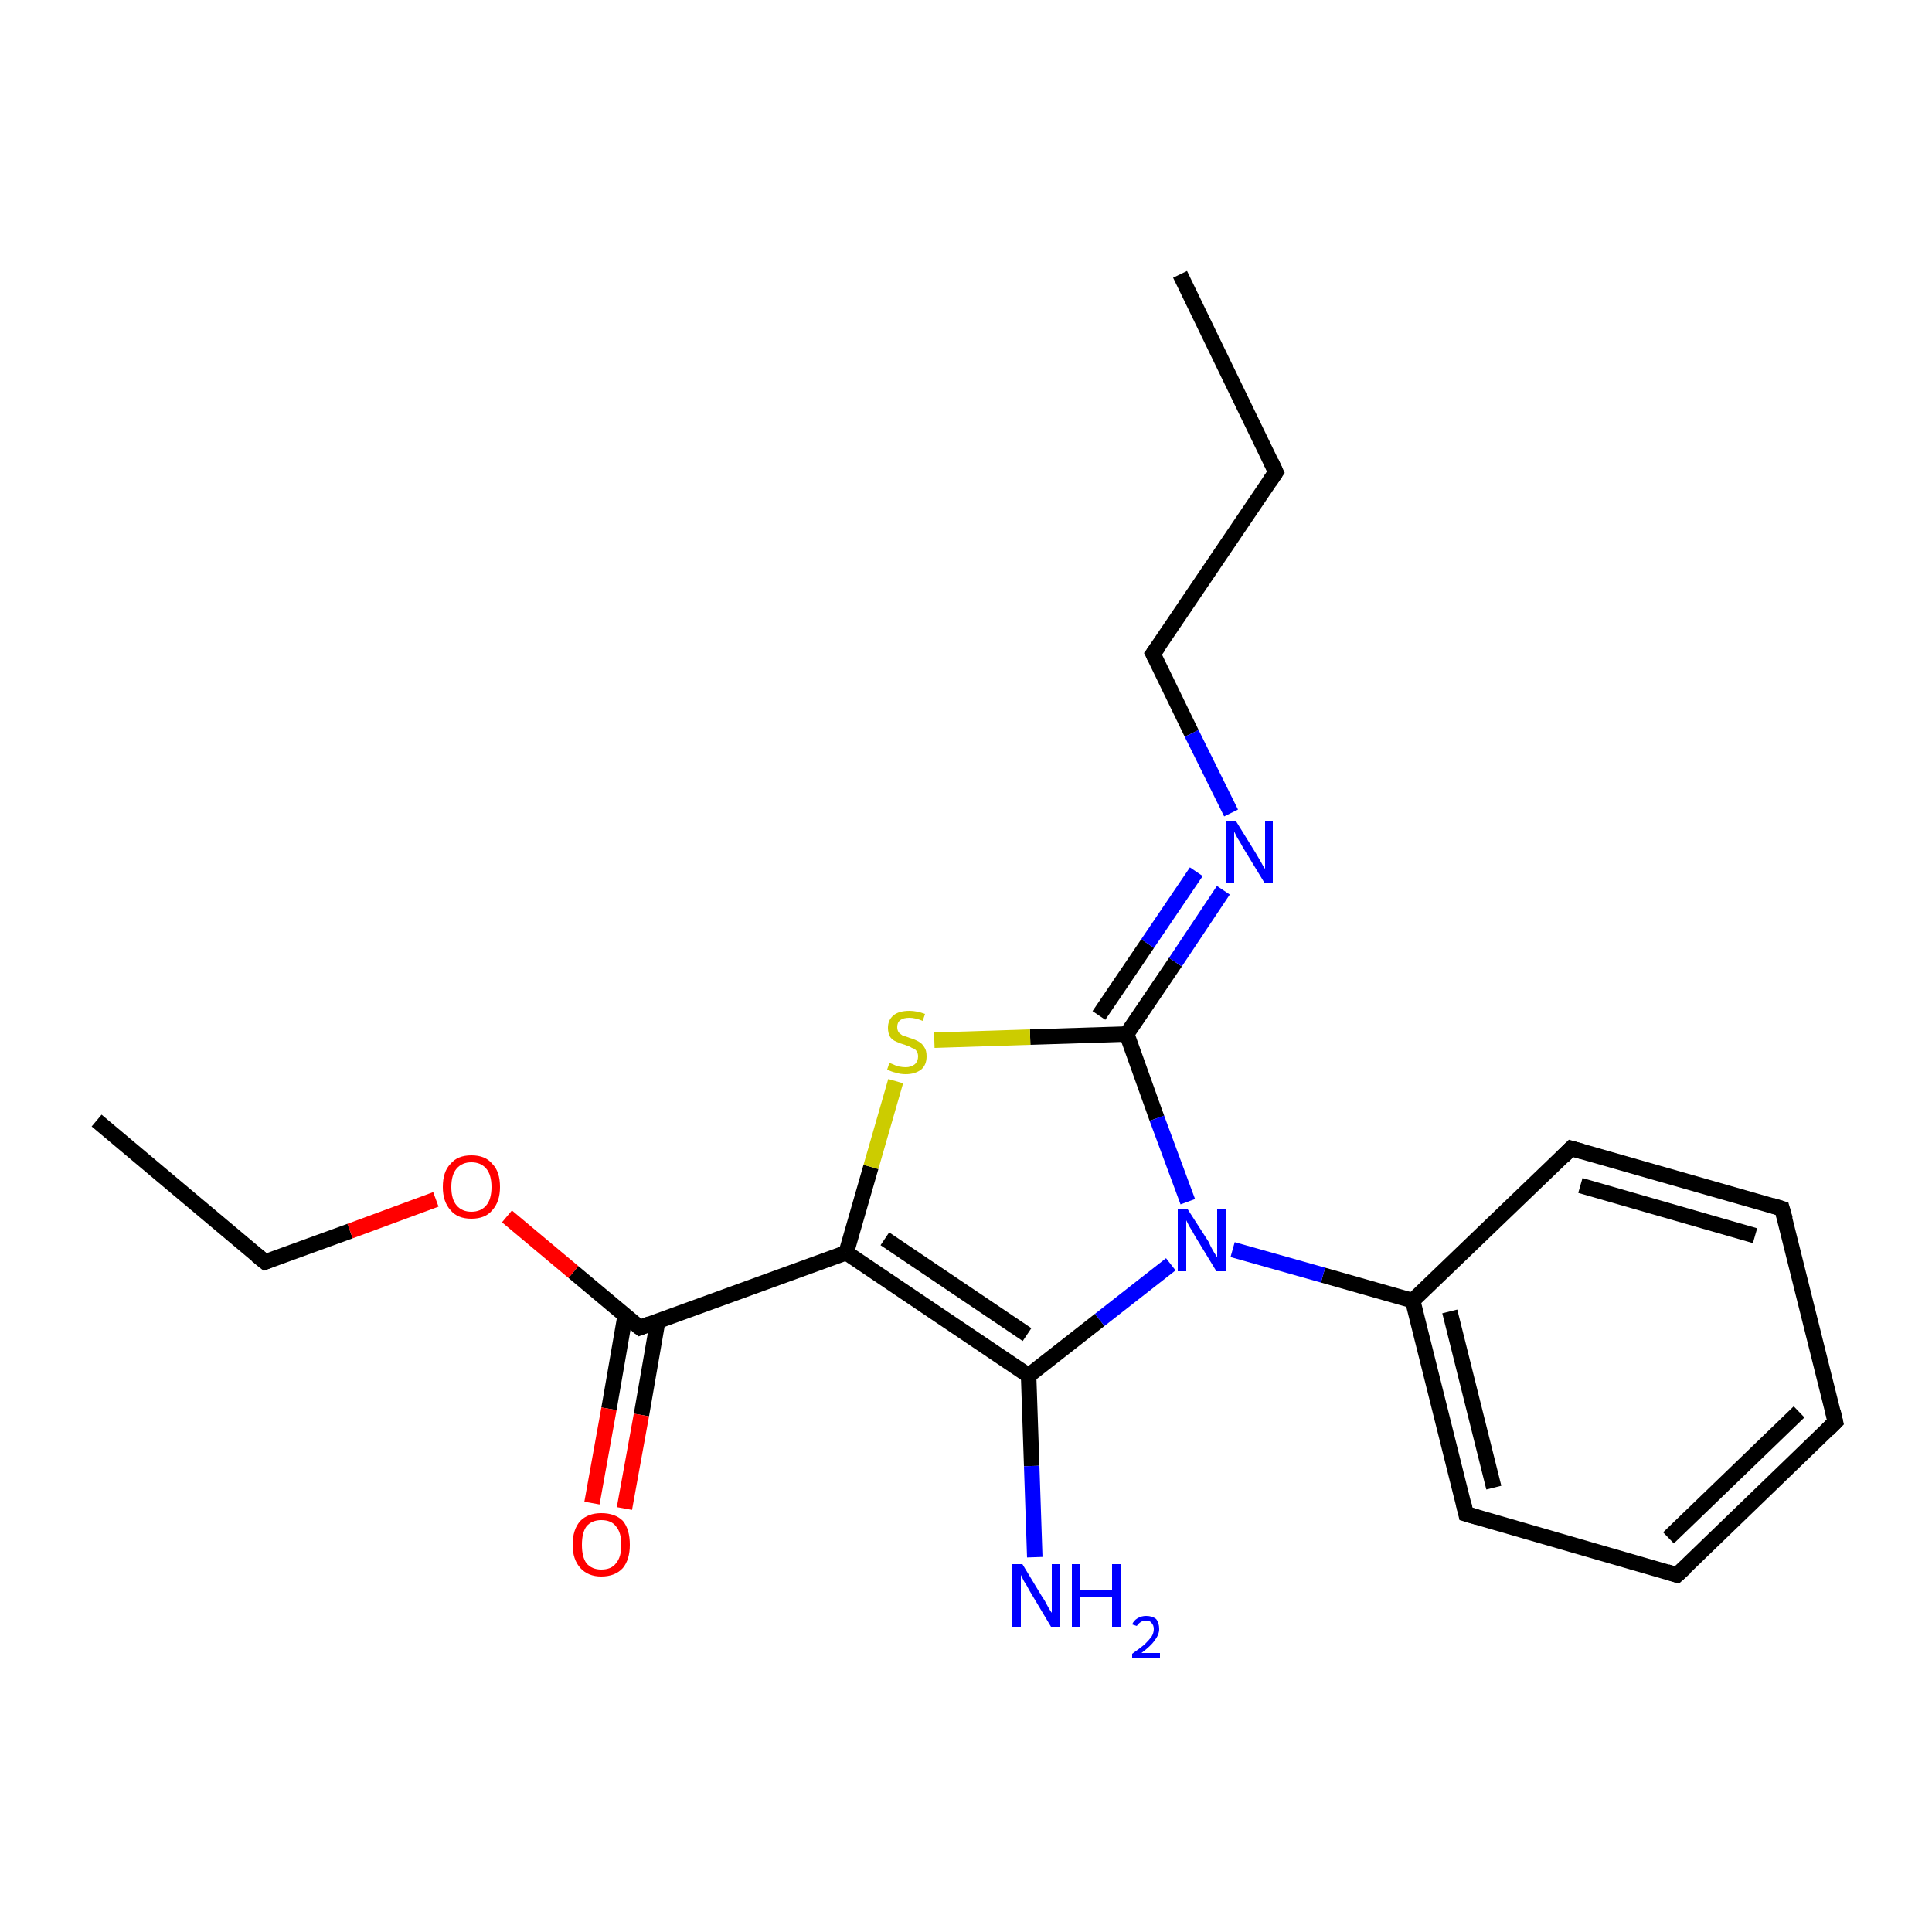 <?xml version='1.0' encoding='iso-8859-1'?>
<svg version='1.1' baseProfile='full'
              xmlns='http://www.w3.org/2000/svg'
                      xmlns:rdkit='http://www.rdkit.org/xml'
                      xmlns:xlink='http://www.w3.org/1999/xlink'
                  xml:space='preserve'
width='250px' height='250px' viewBox='0 0 250 250'>
<!-- END OF HEADER -->
<rect style='opacity:1.0;fill:#FFFFFF;stroke:none' width='250.0' height='250.0' x='0.0' y='0.0'> </rect>
<path class='bond-0 atom-0 atom-2' d='M 152.7,35.5 L 165.1,61.1' style='fill:none;fill-rule:evenodd;stroke:#000000;stroke-width:2.0px;stroke-linecap:butt;stroke-linejoin:miter;stroke-opacity:1' />
<path class='bond-1 atom-1 atom-3' d='M 12.5,145.0 L 34.3,163.3' style='fill:none;fill-rule:evenodd;stroke:#000000;stroke-width:2.0px;stroke-linecap:butt;stroke-linejoin:miter;stroke-opacity:1' />
<path class='bond-2 atom-2 atom-9' d='M 165.1,61.1 L 149.2,84.6' style='fill:none;fill-rule:evenodd;stroke:#000000;stroke-width:2.0px;stroke-linecap:butt;stroke-linejoin:miter;stroke-opacity:1' />
<path class='bond-3 atom-3 atom-19' d='M 34.3,163.3 L 45.3,159.3' style='fill:none;fill-rule:evenodd;stroke:#000000;stroke-width:2.0px;stroke-linecap:butt;stroke-linejoin:miter;stroke-opacity:1' />
<path class='bond-3 atom-3 atom-19' d='M 45.3,159.3 L 56.4,155.2' style='fill:none;fill-rule:evenodd;stroke:#FF0000;stroke-width:2.0px;stroke-linecap:butt;stroke-linejoin:miter;stroke-opacity:1' />
<path class='bond-4 atom-4 atom-5' d='M 237.5,184.0 L 217.0,203.8' style='fill:none;fill-rule:evenodd;stroke:#000000;stroke-width:2.0px;stroke-linecap:butt;stroke-linejoin:miter;stroke-opacity:1' />
<path class='bond-4 atom-4 atom-5' d='M 232.8,182.7 L 215.9,199.0' style='fill:none;fill-rule:evenodd;stroke:#000000;stroke-width:2.0px;stroke-linecap:butt;stroke-linejoin:miter;stroke-opacity:1' />
<path class='bond-5 atom-4 atom-6' d='M 237.5,184.0 L 230.6,156.4' style='fill:none;fill-rule:evenodd;stroke:#000000;stroke-width:2.0px;stroke-linecap:butt;stroke-linejoin:miter;stroke-opacity:1' />
<path class='bond-6 atom-5 atom-7' d='M 217.0,203.8 L 189.7,195.9' style='fill:none;fill-rule:evenodd;stroke:#000000;stroke-width:2.0px;stroke-linecap:butt;stroke-linejoin:miter;stroke-opacity:1' />
<path class='bond-7 atom-6 atom-8' d='M 230.6,156.4 L 203.3,148.6' style='fill:none;fill-rule:evenodd;stroke:#000000;stroke-width:2.0px;stroke-linecap:butt;stroke-linejoin:miter;stroke-opacity:1' />
<path class='bond-7 atom-6 atom-8' d='M 227.1,159.9 L 204.5,153.4' style='fill:none;fill-rule:evenodd;stroke:#000000;stroke-width:2.0px;stroke-linecap:butt;stroke-linejoin:miter;stroke-opacity:1' />
<path class='bond-8 atom-7 atom-10' d='M 189.7,195.9 L 182.8,168.3' style='fill:none;fill-rule:evenodd;stroke:#000000;stroke-width:2.0px;stroke-linecap:butt;stroke-linejoin:miter;stroke-opacity:1' />
<path class='bond-8 atom-7 atom-10' d='M 193.3,192.5 L 187.6,169.7' style='fill:none;fill-rule:evenodd;stroke:#000000;stroke-width:2.0px;stroke-linecap:butt;stroke-linejoin:miter;stroke-opacity:1' />
<path class='bond-9 atom-8 atom-10' d='M 203.3,148.6 L 182.8,168.3' style='fill:none;fill-rule:evenodd;stroke:#000000;stroke-width:2.0px;stroke-linecap:butt;stroke-linejoin:miter;stroke-opacity:1' />
<path class='bond-10 atom-9 atom-16' d='M 149.2,84.6 L 154.2,94.9' style='fill:none;fill-rule:evenodd;stroke:#000000;stroke-width:2.0px;stroke-linecap:butt;stroke-linejoin:miter;stroke-opacity:1' />
<path class='bond-10 atom-9 atom-16' d='M 154.2,94.9 L 159.3,105.2' style='fill:none;fill-rule:evenodd;stroke:#0000FF;stroke-width:2.0px;stroke-linecap:butt;stroke-linejoin:miter;stroke-opacity:1' />
<path class='bond-11 atom-10 atom-17' d='M 182.8,168.3 L 171.2,165.0' style='fill:none;fill-rule:evenodd;stroke:#000000;stroke-width:2.0px;stroke-linecap:butt;stroke-linejoin:miter;stroke-opacity:1' />
<path class='bond-11 atom-10 atom-17' d='M 171.2,165.0 L 159.5,161.7' style='fill:none;fill-rule:evenodd;stroke:#0000FF;stroke-width:2.0px;stroke-linecap:butt;stroke-linejoin:miter;stroke-opacity:1' />
<path class='bond-12 atom-11 atom-12' d='M 109.5,162.1 L 133.1,178.0' style='fill:none;fill-rule:evenodd;stroke:#000000;stroke-width:2.0px;stroke-linecap:butt;stroke-linejoin:miter;stroke-opacity:1' />
<path class='bond-12 atom-11 atom-12' d='M 114.5,160.3 L 132.9,172.7' style='fill:none;fill-rule:evenodd;stroke:#000000;stroke-width:2.0px;stroke-linecap:butt;stroke-linejoin:miter;stroke-opacity:1' />
<path class='bond-13 atom-11 atom-13' d='M 109.5,162.1 L 82.8,171.8' style='fill:none;fill-rule:evenodd;stroke:#000000;stroke-width:2.0px;stroke-linecap:butt;stroke-linejoin:miter;stroke-opacity:1' />
<path class='bond-14 atom-11 atom-20' d='M 109.5,162.1 L 112.7,151.0' style='fill:none;fill-rule:evenodd;stroke:#000000;stroke-width:2.0px;stroke-linecap:butt;stroke-linejoin:miter;stroke-opacity:1' />
<path class='bond-14 atom-11 atom-20' d='M 112.7,151.0 L 115.9,139.9' style='fill:none;fill-rule:evenodd;stroke:#CCCC00;stroke-width:2.0px;stroke-linecap:butt;stroke-linejoin:miter;stroke-opacity:1' />
<path class='bond-15 atom-12 atom-15' d='M 133.1,178.0 L 133.5,189.7' style='fill:none;fill-rule:evenodd;stroke:#000000;stroke-width:2.0px;stroke-linecap:butt;stroke-linejoin:miter;stroke-opacity:1' />
<path class='bond-15 atom-12 atom-15' d='M 133.5,189.7 L 133.9,201.5' style='fill:none;fill-rule:evenodd;stroke:#0000FF;stroke-width:2.0px;stroke-linecap:butt;stroke-linejoin:miter;stroke-opacity:1' />
<path class='bond-16 atom-12 atom-17' d='M 133.1,178.0 L 142.3,170.8' style='fill:none;fill-rule:evenodd;stroke:#000000;stroke-width:2.0px;stroke-linecap:butt;stroke-linejoin:miter;stroke-opacity:1' />
<path class='bond-16 atom-12 atom-17' d='M 142.3,170.8 L 151.5,163.6' style='fill:none;fill-rule:evenodd;stroke:#0000FF;stroke-width:2.0px;stroke-linecap:butt;stroke-linejoin:miter;stroke-opacity:1' />
<path class='bond-17 atom-13 atom-18' d='M 80.9,170.2 L 78.8,182.3' style='fill:none;fill-rule:evenodd;stroke:#000000;stroke-width:2.0px;stroke-linecap:butt;stroke-linejoin:miter;stroke-opacity:1' />
<path class='bond-17 atom-13 atom-18' d='M 78.8,182.3 L 76.6,194.5' style='fill:none;fill-rule:evenodd;stroke:#FF0000;stroke-width:2.0px;stroke-linecap:butt;stroke-linejoin:miter;stroke-opacity:1' />
<path class='bond-17 atom-13 atom-18' d='M 85.1,171.0 L 83.0,183.1' style='fill:none;fill-rule:evenodd;stroke:#000000;stroke-width:2.0px;stroke-linecap:butt;stroke-linejoin:miter;stroke-opacity:1' />
<path class='bond-17 atom-13 atom-18' d='M 83.0,183.1 L 80.8,195.2' style='fill:none;fill-rule:evenodd;stroke:#FF0000;stroke-width:2.0px;stroke-linecap:butt;stroke-linejoin:miter;stroke-opacity:1' />
<path class='bond-18 atom-13 atom-19' d='M 82.8,171.8 L 74.2,164.6' style='fill:none;fill-rule:evenodd;stroke:#000000;stroke-width:2.0px;stroke-linecap:butt;stroke-linejoin:miter;stroke-opacity:1' />
<path class='bond-18 atom-13 atom-19' d='M 74.2,164.6 L 65.6,157.4' style='fill:none;fill-rule:evenodd;stroke:#FF0000;stroke-width:2.0px;stroke-linecap:butt;stroke-linejoin:miter;stroke-opacity:1' />
<path class='bond-19 atom-14 atom-16' d='M 145.8,133.8 L 152.1,124.5' style='fill:none;fill-rule:evenodd;stroke:#000000;stroke-width:2.0px;stroke-linecap:butt;stroke-linejoin:miter;stroke-opacity:1' />
<path class='bond-19 atom-14 atom-16' d='M 152.1,124.5 L 158.3,115.2' style='fill:none;fill-rule:evenodd;stroke:#0000FF;stroke-width:2.0px;stroke-linecap:butt;stroke-linejoin:miter;stroke-opacity:1' />
<path class='bond-19 atom-14 atom-16' d='M 142.2,131.4 L 148.5,122.1' style='fill:none;fill-rule:evenodd;stroke:#000000;stroke-width:2.0px;stroke-linecap:butt;stroke-linejoin:miter;stroke-opacity:1' />
<path class='bond-19 atom-14 atom-16' d='M 148.5,122.1 L 154.8,112.8' style='fill:none;fill-rule:evenodd;stroke:#0000FF;stroke-width:2.0px;stroke-linecap:butt;stroke-linejoin:miter;stroke-opacity:1' />
<path class='bond-20 atom-14 atom-17' d='M 145.8,133.8 L 149.7,144.7' style='fill:none;fill-rule:evenodd;stroke:#000000;stroke-width:2.0px;stroke-linecap:butt;stroke-linejoin:miter;stroke-opacity:1' />
<path class='bond-20 atom-14 atom-17' d='M 149.7,144.7 L 153.7,155.5' style='fill:none;fill-rule:evenodd;stroke:#0000FF;stroke-width:2.0px;stroke-linecap:butt;stroke-linejoin:miter;stroke-opacity:1' />
<path class='bond-21 atom-14 atom-20' d='M 145.8,133.8 L 133.3,134.2' style='fill:none;fill-rule:evenodd;stroke:#000000;stroke-width:2.0px;stroke-linecap:butt;stroke-linejoin:miter;stroke-opacity:1' />
<path class='bond-21 atom-14 atom-20' d='M 133.3,134.2 L 120.9,134.6' style='fill:none;fill-rule:evenodd;stroke:#CCCC00;stroke-width:2.0px;stroke-linecap:butt;stroke-linejoin:miter;stroke-opacity:1' />
<path d='M 164.5,59.8 L 165.1,61.1 L 164.3,62.3' style='fill:none;stroke:#000000;stroke-width:2.0px;stroke-linecap:butt;stroke-linejoin:miter;stroke-opacity:1;' />
<path d='M 33.2,162.4 L 34.3,163.3 L 34.8,163.1' style='fill:none;stroke:#000000;stroke-width:2.0px;stroke-linecap:butt;stroke-linejoin:miter;stroke-opacity:1;' />
<path d='M 236.5,185.0 L 237.5,184.0 L 237.2,182.7' style='fill:none;stroke:#000000;stroke-width:2.0px;stroke-linecap:butt;stroke-linejoin:miter;stroke-opacity:1;' />
<path d='M 218.1,202.8 L 217.0,203.8 L 215.7,203.4' style='fill:none;stroke:#000000;stroke-width:2.0px;stroke-linecap:butt;stroke-linejoin:miter;stroke-opacity:1;' />
<path d='M 231.0,157.8 L 230.6,156.4 L 229.3,156.0' style='fill:none;stroke:#000000;stroke-width:2.0px;stroke-linecap:butt;stroke-linejoin:miter;stroke-opacity:1;' />
<path d='M 191.1,196.3 L 189.7,195.9 L 189.4,194.6' style='fill:none;stroke:#000000;stroke-width:2.0px;stroke-linecap:butt;stroke-linejoin:miter;stroke-opacity:1;' />
<path d='M 204.7,149.0 L 203.3,148.6 L 202.3,149.6' style='fill:none;stroke:#000000;stroke-width:2.0px;stroke-linecap:butt;stroke-linejoin:miter;stroke-opacity:1;' />
<path d='M 150.0,83.5 L 149.2,84.6 L 149.5,85.2' style='fill:none;stroke:#000000;stroke-width:2.0px;stroke-linecap:butt;stroke-linejoin:miter;stroke-opacity:1;' />
<path d='M 84.1,171.3 L 82.8,171.8 L 82.4,171.5' style='fill:none;stroke:#000000;stroke-width:2.0px;stroke-linecap:butt;stroke-linejoin:miter;stroke-opacity:1;' />
<path class='atom-15' d='M 132.3 202.4
L 134.9 206.7
Q 135.2 207.1, 135.6 207.9
Q 136.0 208.6, 136.1 208.7
L 136.1 202.4
L 137.1 202.4
L 137.1 210.5
L 136.0 210.5
L 133.2 205.8
Q 132.9 205.2, 132.5 204.6
Q 132.2 204.0, 132.1 203.8
L 132.1 210.5
L 131.0 210.5
L 131.0 202.4
L 132.3 202.4
' fill='#0000FF'/>
<path class='atom-15' d='M 138.7 202.4
L 139.8 202.4
L 139.8 205.8
L 143.9 205.8
L 143.9 202.4
L 145.0 202.4
L 145.0 210.5
L 143.9 210.5
L 143.9 206.7
L 139.8 206.7
L 139.8 210.5
L 138.7 210.5
L 138.7 202.4
' fill='#0000FF'/>
<path class='atom-15' d='M 146.5 210.2
Q 146.7 209.7, 147.2 209.4
Q 147.7 209.1, 148.3 209.1
Q 149.1 209.1, 149.6 209.5
Q 150.0 210.0, 150.0 210.8
Q 150.0 211.5, 149.4 212.3
Q 148.9 213.0, 147.7 213.9
L 150.1 213.9
L 150.1 214.5
L 146.5 214.5
L 146.5 214.0
Q 147.5 213.3, 148.1 212.8
Q 148.7 212.2, 149.0 211.8
Q 149.3 211.3, 149.3 210.8
Q 149.3 210.3, 149.0 210.0
Q 148.8 209.7, 148.3 209.7
Q 147.9 209.7, 147.6 209.9
Q 147.3 210.1, 147.1 210.4
L 146.5 210.2
' fill='#0000FF'/>
<path class='atom-16' d='M 159.9 106.2
L 162.5 110.4
Q 162.8 110.9, 163.2 111.6
Q 163.6 112.4, 163.7 112.4
L 163.7 106.2
L 164.7 106.2
L 164.7 114.2
L 163.6 114.2
L 160.8 109.6
Q 160.5 109.0, 160.1 108.4
Q 159.8 107.8, 159.7 107.6
L 159.7 114.2
L 158.6 114.2
L 158.6 106.2
L 159.9 106.2
' fill='#0000FF'/>
<path class='atom-17' d='M 153.7 156.5
L 156.4 160.7
Q 156.6 161.2, 157.0 161.9
Q 157.5 162.7, 157.5 162.7
L 157.5 156.5
L 158.6 156.5
L 158.6 164.5
L 157.4 164.5
L 154.6 159.9
Q 154.3 159.3, 153.9 158.7
Q 153.6 158.1, 153.5 157.9
L 153.5 164.5
L 152.4 164.5
L 152.4 156.5
L 153.7 156.5
' fill='#0000FF'/>
<path class='atom-18' d='M 74.1 199.9
Q 74.1 197.9, 75.1 196.8
Q 76.1 195.8, 77.8 195.8
Q 79.6 195.8, 80.6 196.8
Q 81.5 197.9, 81.5 199.9
Q 81.5 201.8, 80.6 202.9
Q 79.6 204.0, 77.8 204.0
Q 76.1 204.0, 75.1 202.9
Q 74.1 201.8, 74.1 199.9
M 77.8 203.1
Q 79.1 203.1, 79.7 202.3
Q 80.4 201.5, 80.4 199.9
Q 80.4 198.3, 79.7 197.5
Q 79.1 196.7, 77.8 196.7
Q 76.6 196.7, 75.9 197.5
Q 75.3 198.3, 75.3 199.9
Q 75.3 201.5, 75.9 202.3
Q 76.6 203.1, 77.8 203.1
' fill='#FF0000'/>
<path class='atom-19' d='M 57.3 153.6
Q 57.3 151.6, 58.3 150.6
Q 59.2 149.5, 61.0 149.5
Q 62.8 149.5, 63.7 150.6
Q 64.7 151.6, 64.7 153.6
Q 64.7 155.5, 63.7 156.6
Q 62.8 157.7, 61.0 157.7
Q 59.2 157.7, 58.3 156.6
Q 57.3 155.5, 57.3 153.6
M 61.0 156.8
Q 62.2 156.8, 62.9 156.0
Q 63.6 155.2, 63.6 153.6
Q 63.6 152.0, 62.9 151.2
Q 62.2 150.4, 61.0 150.4
Q 59.8 150.4, 59.1 151.2
Q 58.4 152.0, 58.4 153.6
Q 58.4 155.2, 59.1 156.0
Q 59.8 156.8, 61.0 156.8
' fill='#FF0000'/>
<path class='atom-20' d='M 115.1 137.5
Q 115.2 137.6, 115.5 137.7
Q 115.9 137.9, 116.3 138.0
Q 116.8 138.1, 117.2 138.1
Q 117.9 138.1, 118.4 137.7
Q 118.8 137.3, 118.8 136.7
Q 118.8 136.3, 118.6 136.0
Q 118.4 135.7, 118.0 135.6
Q 117.7 135.4, 117.1 135.2
Q 116.4 135.0, 116.0 134.8
Q 115.5 134.6, 115.2 134.2
Q 114.9 133.7, 114.9 133.0
Q 114.9 132.0, 115.6 131.4
Q 116.3 130.8, 117.7 130.8
Q 118.6 130.8, 119.7 131.2
L 119.4 132.1
Q 118.4 131.7, 117.7 131.7
Q 116.9 131.7, 116.5 132.0
Q 116.1 132.3, 116.1 132.9
Q 116.1 133.3, 116.3 133.6
Q 116.5 133.8, 116.8 134.0
Q 117.2 134.1, 117.7 134.3
Q 118.4 134.5, 118.9 134.8
Q 119.3 135.0, 119.6 135.5
Q 119.9 135.9, 119.9 136.7
Q 119.9 137.8, 119.2 138.4
Q 118.4 139.0, 117.2 139.0
Q 116.5 139.0, 115.9 138.8
Q 115.4 138.7, 114.8 138.4
L 115.1 137.5
' fill='#CCCC00'/>
</svg>
